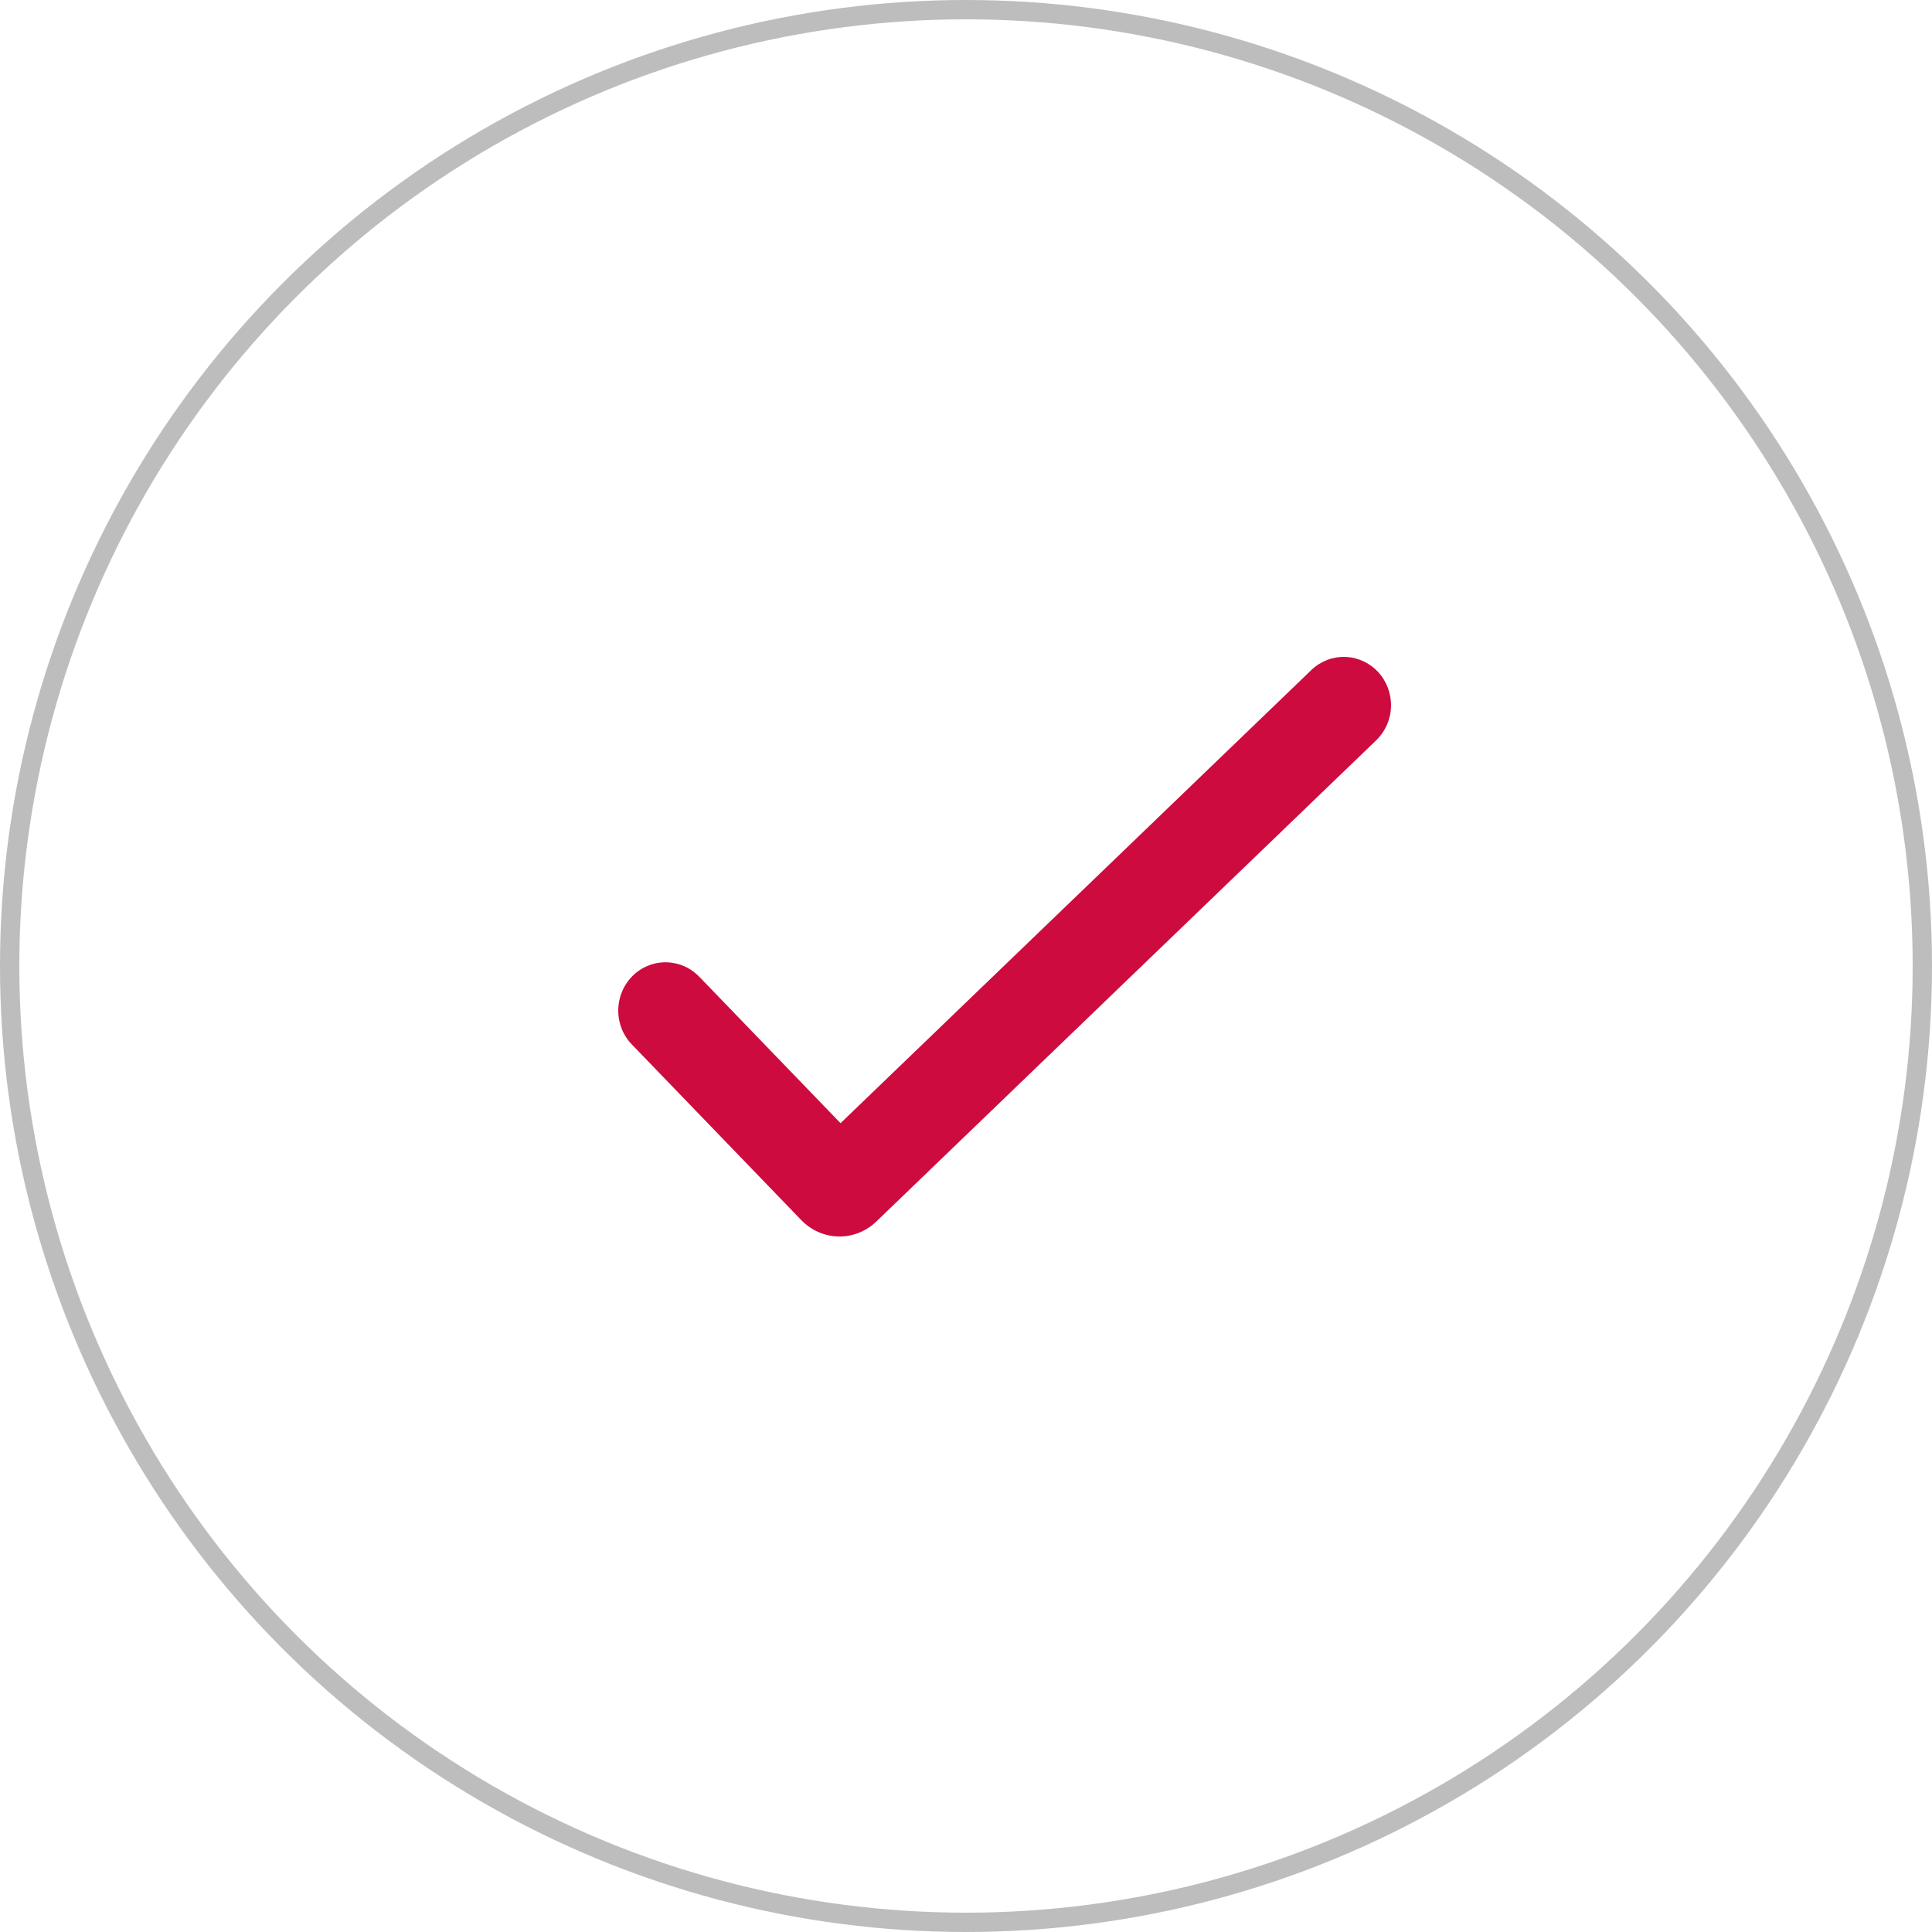 <?xml version="1.0" encoding="UTF-8"?> <svg xmlns="http://www.w3.org/2000/svg" width="50" height="50" viewBox="0 0 50 50" fill="none"><circle cx="25" cy="25" r="24.75" stroke="#BDBDBD" stroke-width="0.5"></circle><path d="M35.667 17.393C35.89 17.634 36.009 17.956 35.999 18.287C35.99 18.619 35.852 18.932 35.615 19.16L22.677 31.615C22.413 31.868 22.063 32.007 21.701 32C21.338 31.993 20.993 31.841 20.739 31.578L16.366 27.045C16.25 26.929 16.158 26.79 16.095 26.638C16.033 26.485 16 26.321 16 26.155C16 25.989 16.032 25.825 16.095 25.672C16.157 25.519 16.249 25.38 16.364 25.264C16.48 25.147 16.617 25.055 16.768 24.994C16.919 24.932 17.08 24.901 17.242 24.904C17.404 24.907 17.565 24.942 17.713 25.008C17.862 25.075 17.996 25.171 18.109 25.29L21.753 29.068L33.938 17.34C34.174 17.113 34.489 16.991 34.813 17.001C35.138 17.011 35.445 17.152 35.667 17.393Z" fill="#CD0B3F"></path></svg> 